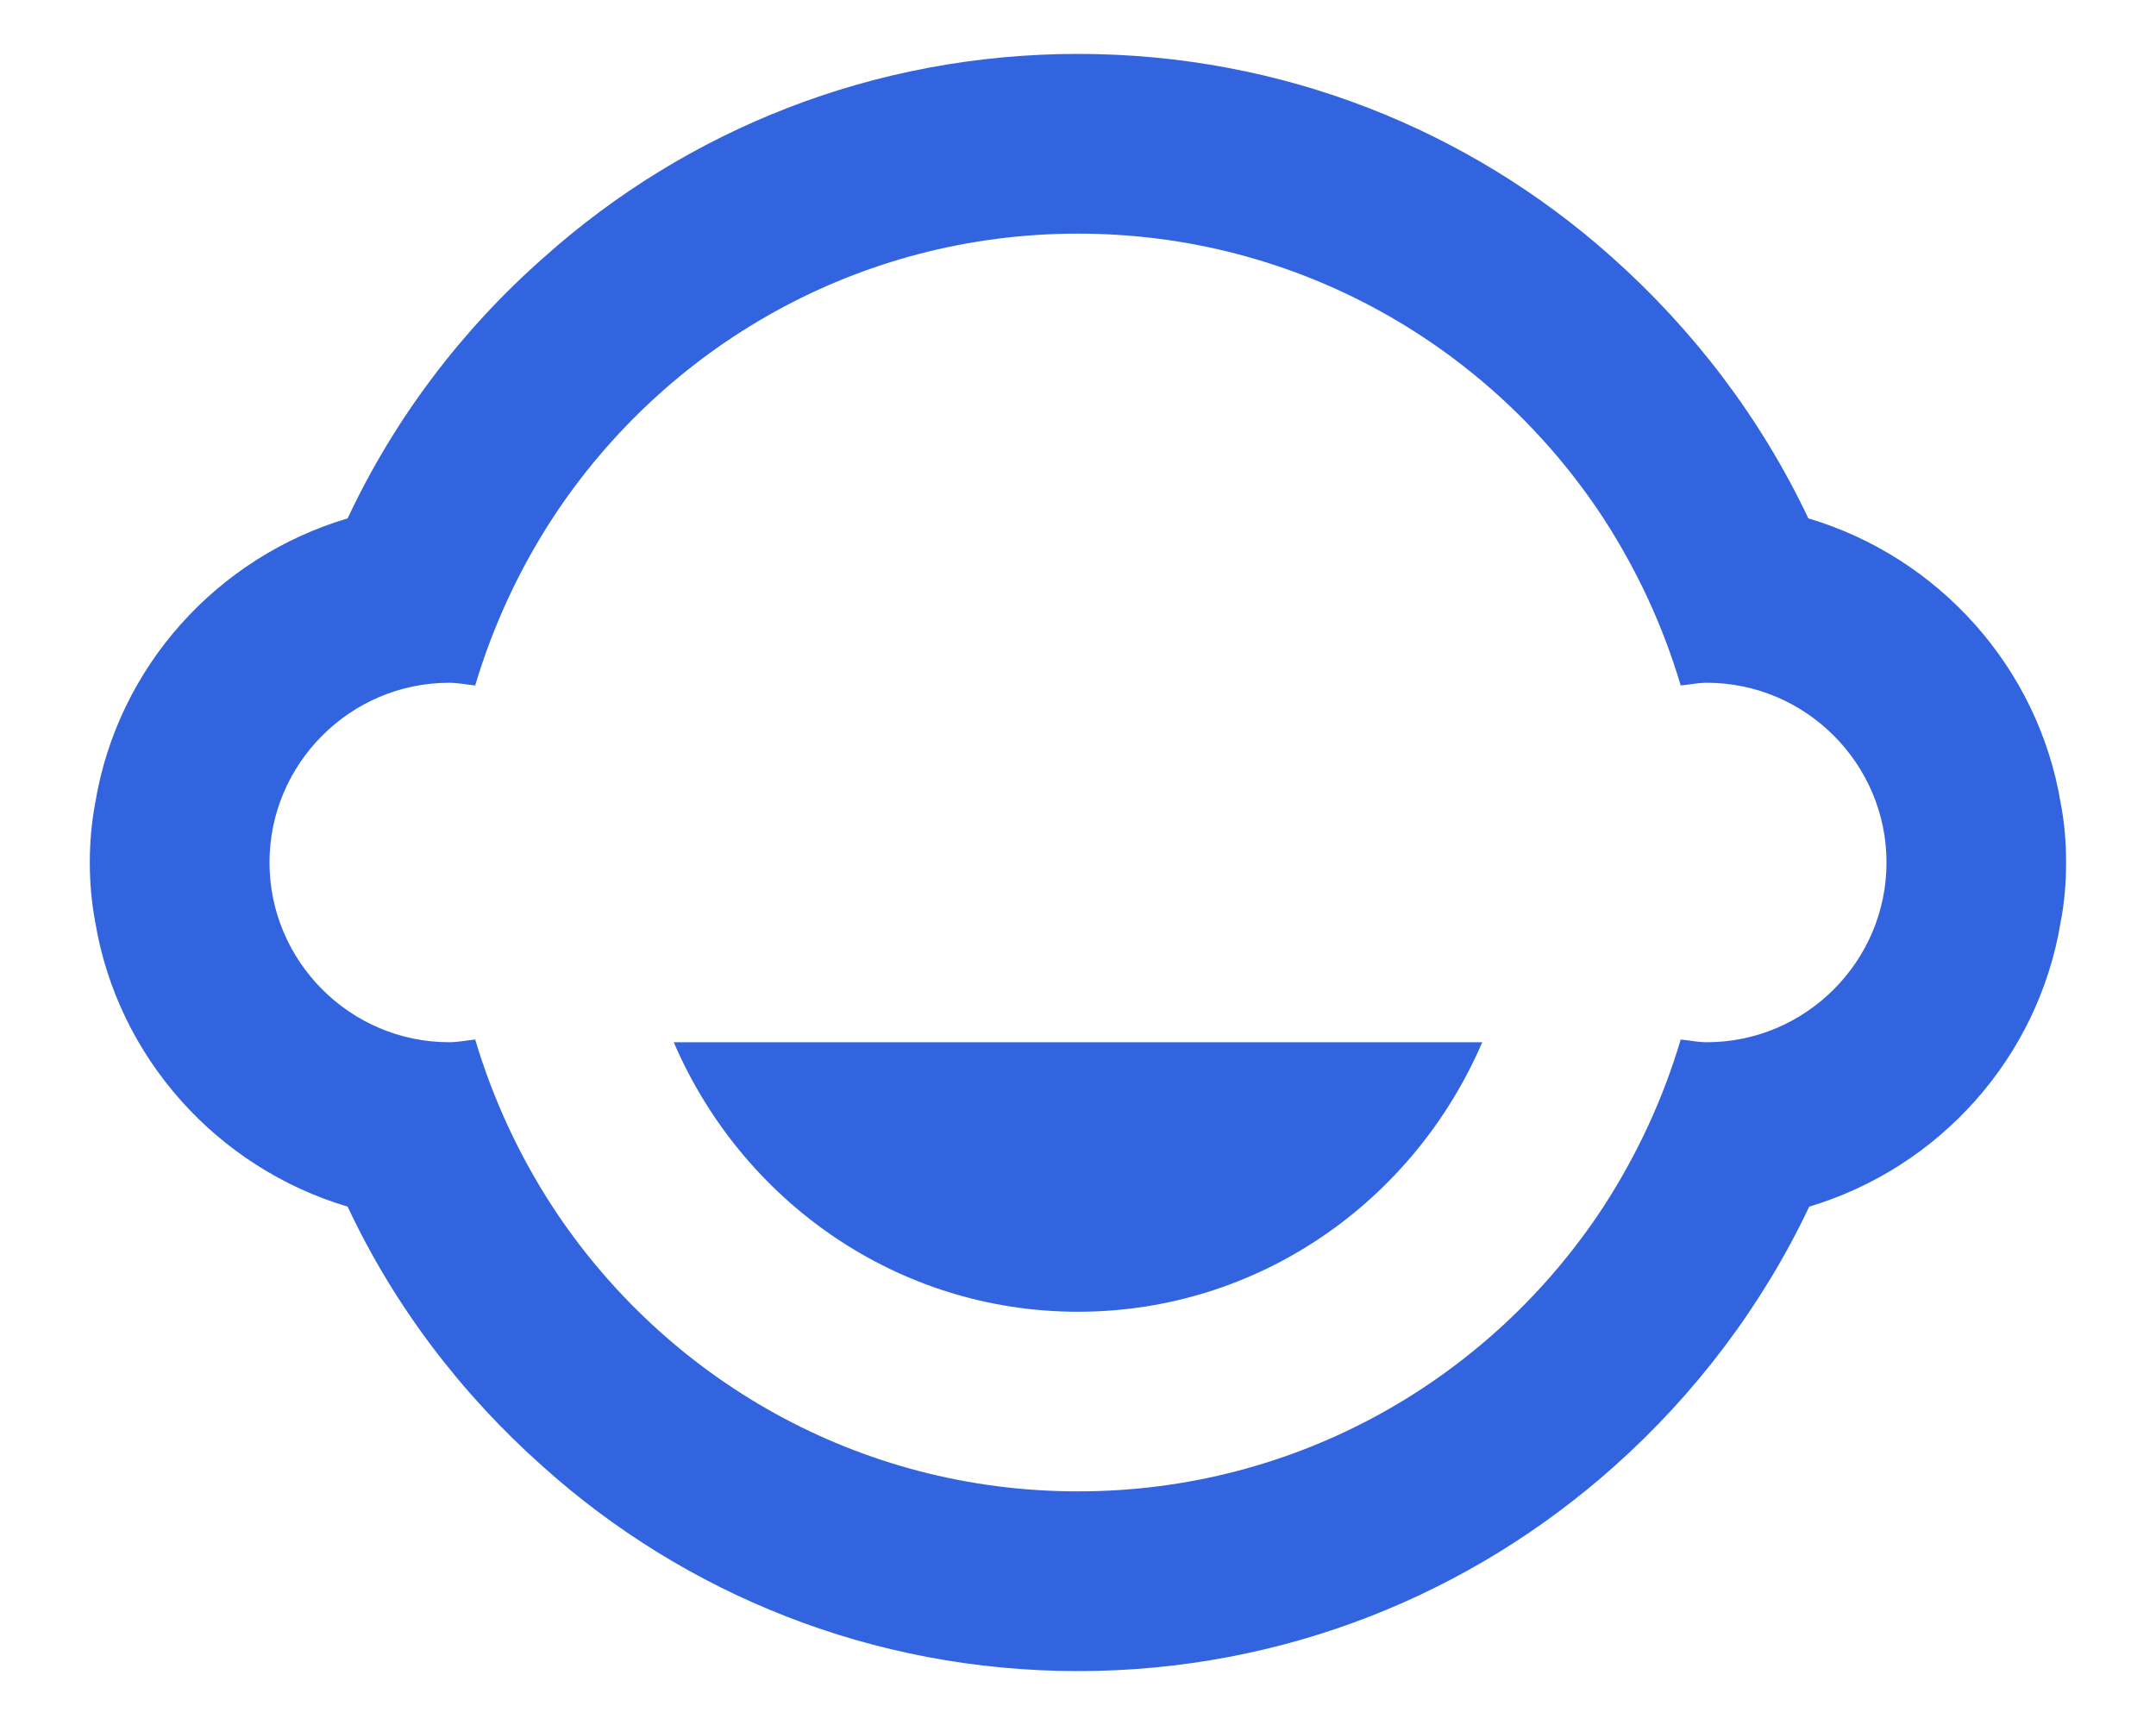 <svg width="20" height="16" viewBox="0 0 20 16" fill="none" xmlns="http://www.w3.org/2000/svg">
<path d="M19.116 7.45C18.908 6.192 17.983 5.167 16.775 4.808C16.333 3.875 15.708 3.058 14.95 2.383C13.633 1.208 11.9 0.5 10 0.5C8.1 0.5 6.366 1.208 5.05 2.383C4.283 3.058 3.658 3.883 3.225 4.808C2.016 5.167 1.091 6.183 0.883 7.45C0.85 7.625 0.833 7.808 0.833 8C0.833 8.192 0.85 8.375 0.883 8.55C1.091 9.808 2.016 10.833 3.225 11.192C3.658 12.117 4.283 12.933 5.033 13.6C6.35 14.783 8.091 15.5 10 15.5C11.908 15.5 13.65 14.783 14.975 13.6C15.725 12.933 16.35 12.108 16.783 11.192C17.983 10.833 18.908 9.817 19.116 8.55C19.15 8.375 19.166 8.192 19.166 8C19.166 7.808 19.15 7.625 19.116 7.45ZM15.833 9.667C15.75 9.667 15.675 9.65 15.591 9.642C15.425 10.2 15.183 10.717 14.875 11.192C13.833 12.783 12.041 13.833 10 13.833C7.958 13.833 6.166 12.783 5.125 11.192C4.816 10.717 4.575 10.2 4.408 9.642C4.325 9.65 4.25 9.667 4.166 9.667C3.25 9.667 2.5 8.917 2.5 8C2.5 7.083 3.25 6.333 4.166 6.333C4.25 6.333 4.325 6.35 4.408 6.358C4.575 5.8 4.816 5.283 5.125 4.808C6.166 3.217 7.958 2.167 10 2.167C12.041 2.167 13.833 3.217 14.875 4.808C15.183 5.283 15.425 5.8 15.591 6.358C15.675 6.35 15.75 6.333 15.833 6.333C16.75 6.333 17.5 7.083 17.5 8C17.5 8.917 16.75 9.667 15.833 9.667ZM10 12.167C11.675 12.167 13.116 11.142 13.75 9.667H6.25C6.883 11.142 8.325 12.167 10 12.167Z" fill="#3364E0"/>
</svg>
